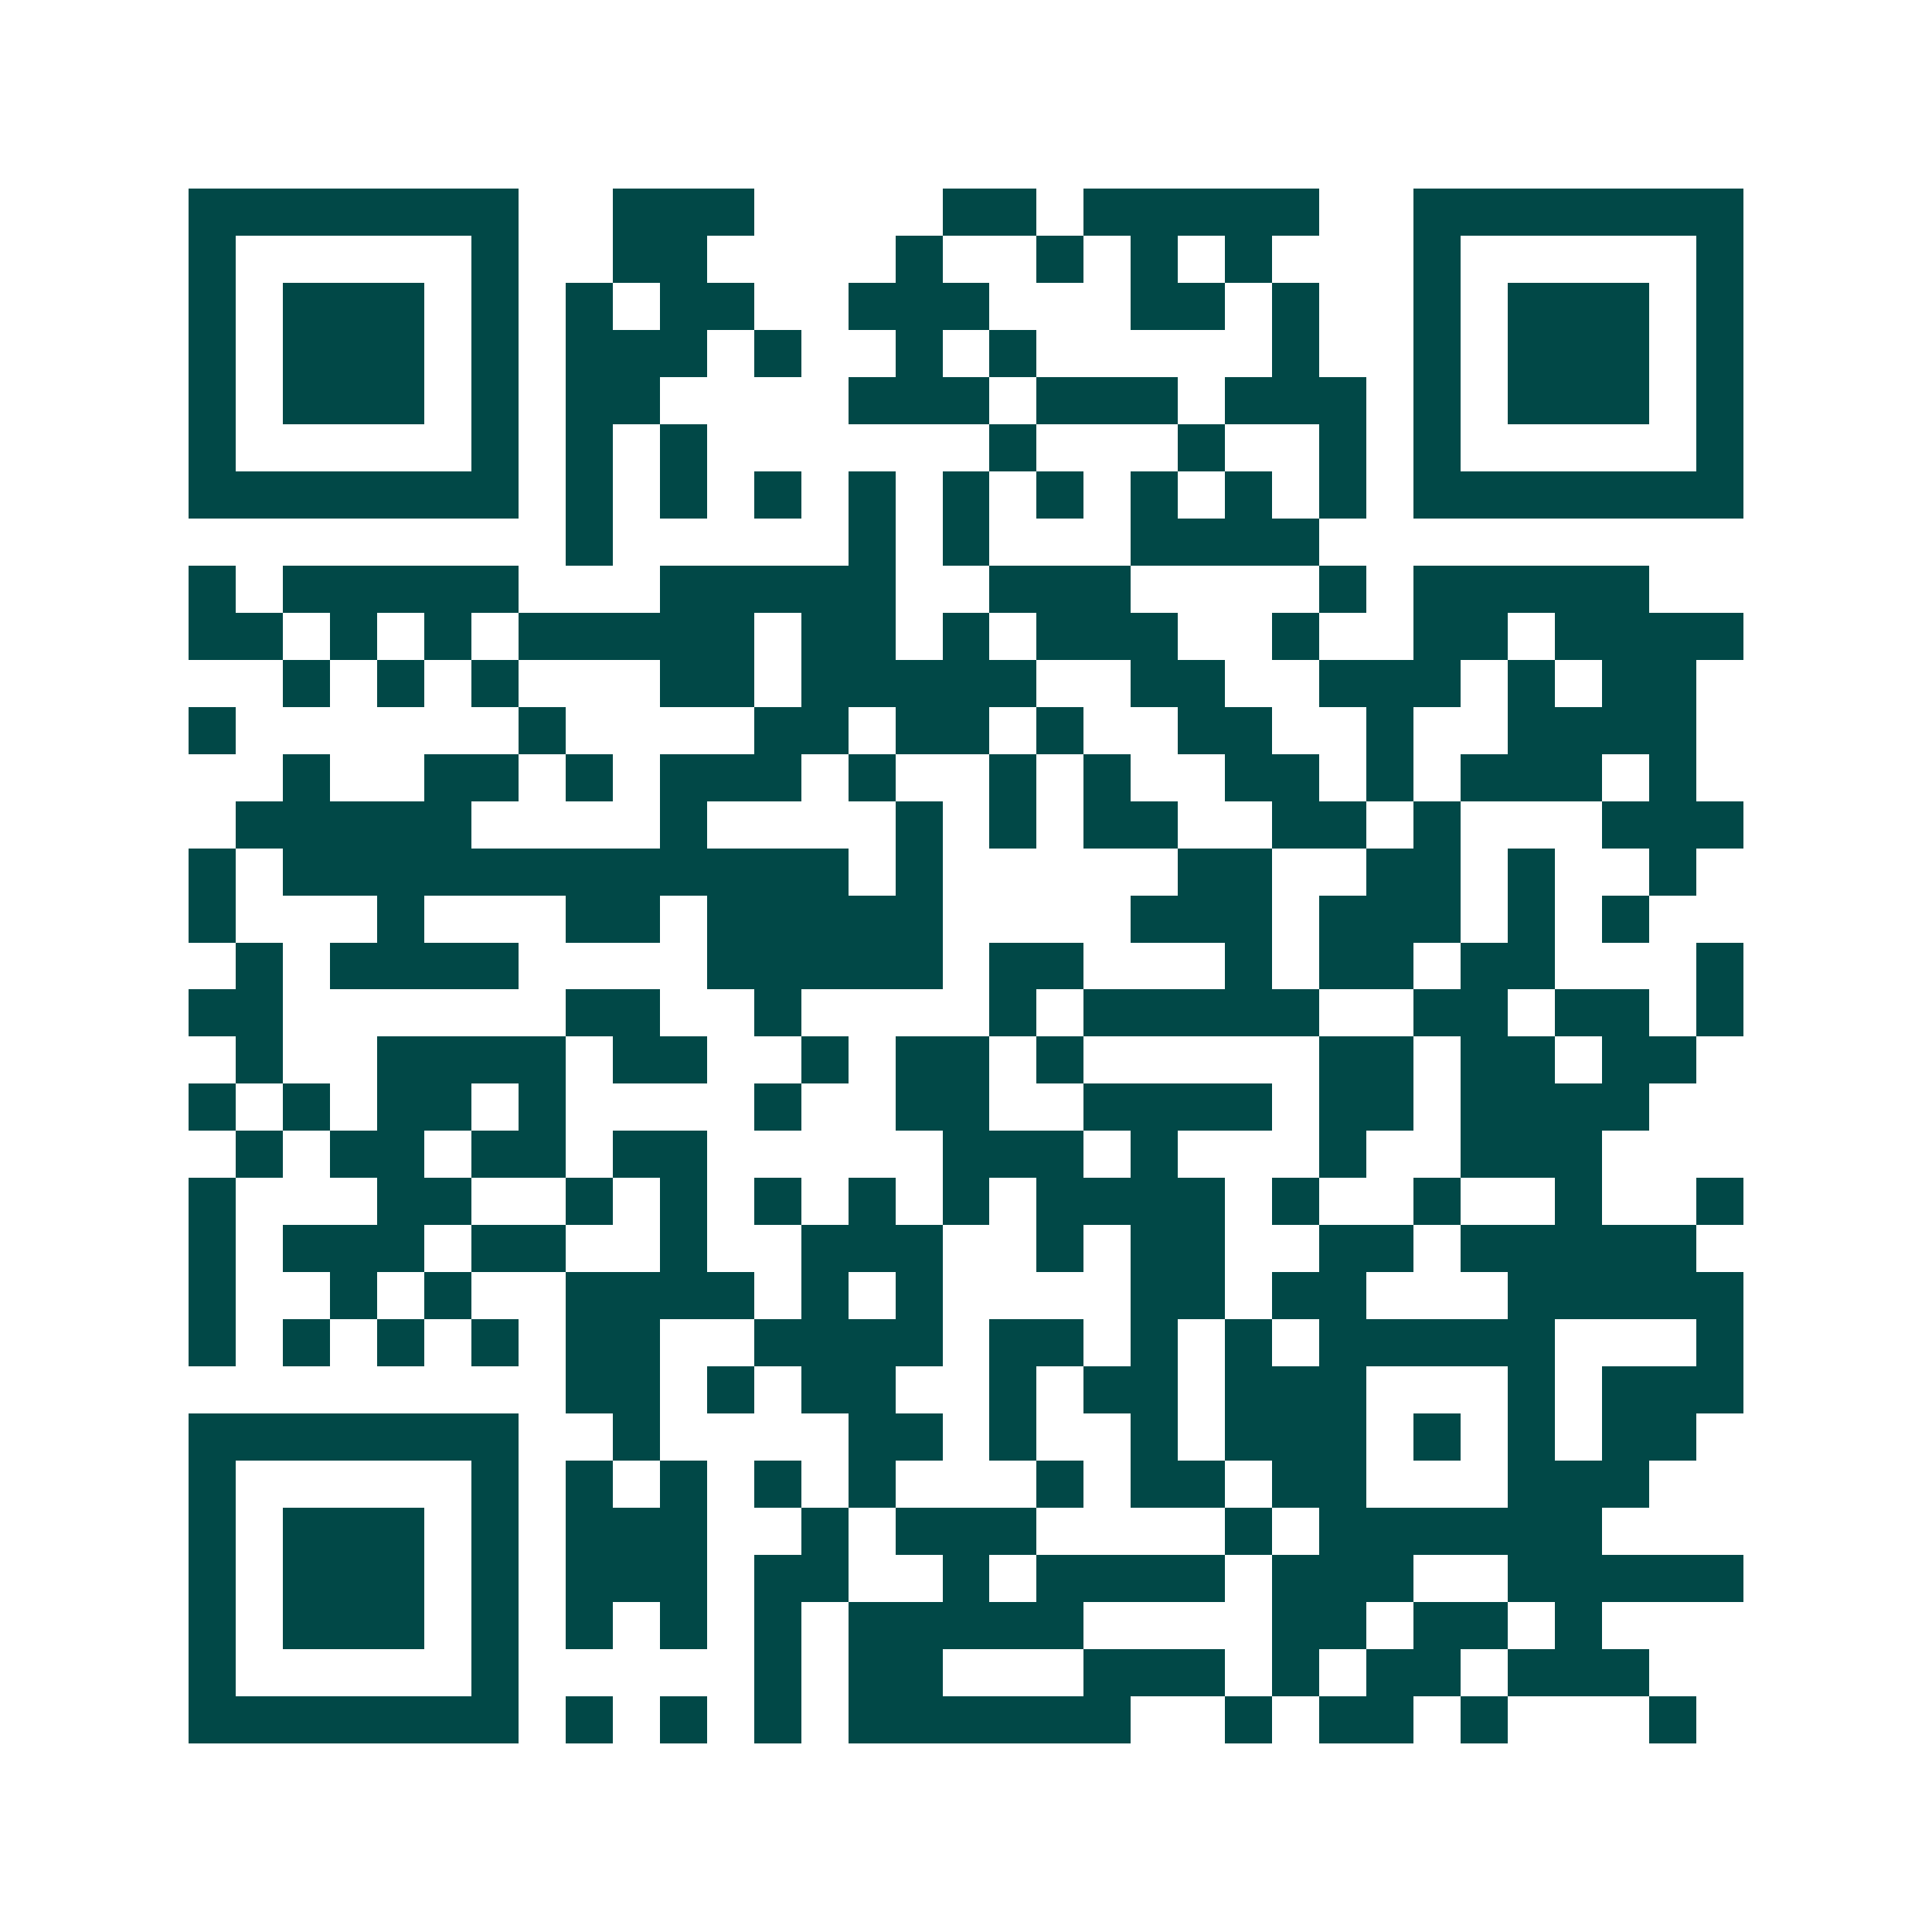 <svg xmlns="http://www.w3.org/2000/svg" width="200" height="200" viewBox="0 0 41 41" shape-rendering="crispEdges"><path fill="#ffffff" d="M0 0h41v41H0z"/><path stroke="#014847" d="M4 4.5h7m2 0h3m4 0h2m1 0h5m2 0h7M4 5.5h1m5 0h1m2 0h2m4 0h1m2 0h1m1 0h1m1 0h1m3 0h1m5 0h1M4 6.5h1m1 0h3m1 0h1m1 0h1m1 0h2m2 0h3m3 0h2m1 0h1m2 0h1m1 0h3m1 0h1M4 7.5h1m1 0h3m1 0h1m1 0h3m1 0h1m2 0h1m1 0h1m5 0h1m2 0h1m1 0h3m1 0h1M4 8.5h1m1 0h3m1 0h1m1 0h2m4 0h3m1 0h3m1 0h3m1 0h1m1 0h3m1 0h1M4 9.5h1m5 0h1m1 0h1m1 0h1m6 0h1m3 0h1m2 0h1m1 0h1m5 0h1M4 10.5h7m1 0h1m1 0h1m1 0h1m1 0h1m1 0h1m1 0h1m1 0h1m1 0h1m1 0h1m1 0h7M12 11.5h1m5 0h1m1 0h1m3 0h4M4 12.5h1m1 0h5m3 0h5m2 0h3m4 0h1m1 0h5M4 13.5h2m1 0h1m1 0h1m1 0h5m1 0h2m1 0h1m1 0h3m2 0h1m2 0h2m1 0h4M6 14.5h1m1 0h1m1 0h1m3 0h2m1 0h5m2 0h2m2 0h3m1 0h1m1 0h2M4 15.5h1m6 0h1m4 0h2m1 0h2m1 0h1m2 0h2m2 0h1m2 0h4M6 16.5h1m2 0h2m1 0h1m1 0h3m1 0h1m2 0h1m1 0h1m2 0h2m1 0h1m1 0h3m1 0h1M5 17.5h5m4 0h1m4 0h1m1 0h1m1 0h2m2 0h2m1 0h1m3 0h3M4 18.5h1m1 0h12m1 0h1m5 0h2m2 0h2m1 0h1m2 0h1M4 19.5h1m3 0h1m3 0h2m1 0h5m4 0h3m1 0h3m1 0h1m1 0h1M5 20.5h1m1 0h4m4 0h5m1 0h2m3 0h1m1 0h2m1 0h2m3 0h1M4 21.5h2m6 0h2m2 0h1m4 0h1m1 0h5m2 0h2m1 0h2m1 0h1M5 22.5h1m2 0h4m1 0h2m2 0h1m1 0h2m1 0h1m5 0h2m1 0h2m1 0h2M4 23.5h1m1 0h1m1 0h2m1 0h1m4 0h1m2 0h2m2 0h4m1 0h2m1 0h4M5 24.5h1m1 0h2m1 0h2m1 0h2m5 0h3m1 0h1m3 0h1m2 0h3M4 25.5h1m3 0h2m2 0h1m1 0h1m1 0h1m1 0h1m1 0h1m1 0h4m1 0h1m2 0h1m2 0h1m2 0h1M4 26.5h1m1 0h3m1 0h2m2 0h1m2 0h3m2 0h1m1 0h2m2 0h2m1 0h5M4 27.5h1m2 0h1m1 0h1m2 0h4m1 0h1m1 0h1m4 0h2m1 0h2m3 0h5M4 28.5h1m1 0h1m1 0h1m1 0h1m1 0h2m2 0h4m1 0h2m1 0h1m1 0h1m1 0h5m3 0h1M12 29.5h2m1 0h1m1 0h2m2 0h1m1 0h2m1 0h3m3 0h1m1 0h3M4 30.5h7m2 0h1m4 0h2m1 0h1m2 0h1m1 0h3m1 0h1m1 0h1m1 0h2M4 31.5h1m5 0h1m1 0h1m1 0h1m1 0h1m1 0h1m3 0h1m1 0h2m1 0h2m3 0h3M4 32.5h1m1 0h3m1 0h1m1 0h3m2 0h1m1 0h3m4 0h1m1 0h6M4 33.5h1m1 0h3m1 0h1m1 0h3m1 0h2m2 0h1m1 0h4m1 0h3m2 0h5M4 34.5h1m1 0h3m1 0h1m1 0h1m1 0h1m1 0h1m1 0h5m4 0h2m1 0h2m1 0h1M4 35.5h1m5 0h1m5 0h1m1 0h2m3 0h3m1 0h1m1 0h2m1 0h3M4 36.5h7m1 0h1m1 0h1m1 0h1m1 0h6m2 0h1m1 0h2m1 0h1m3 0h1"/></svg>
